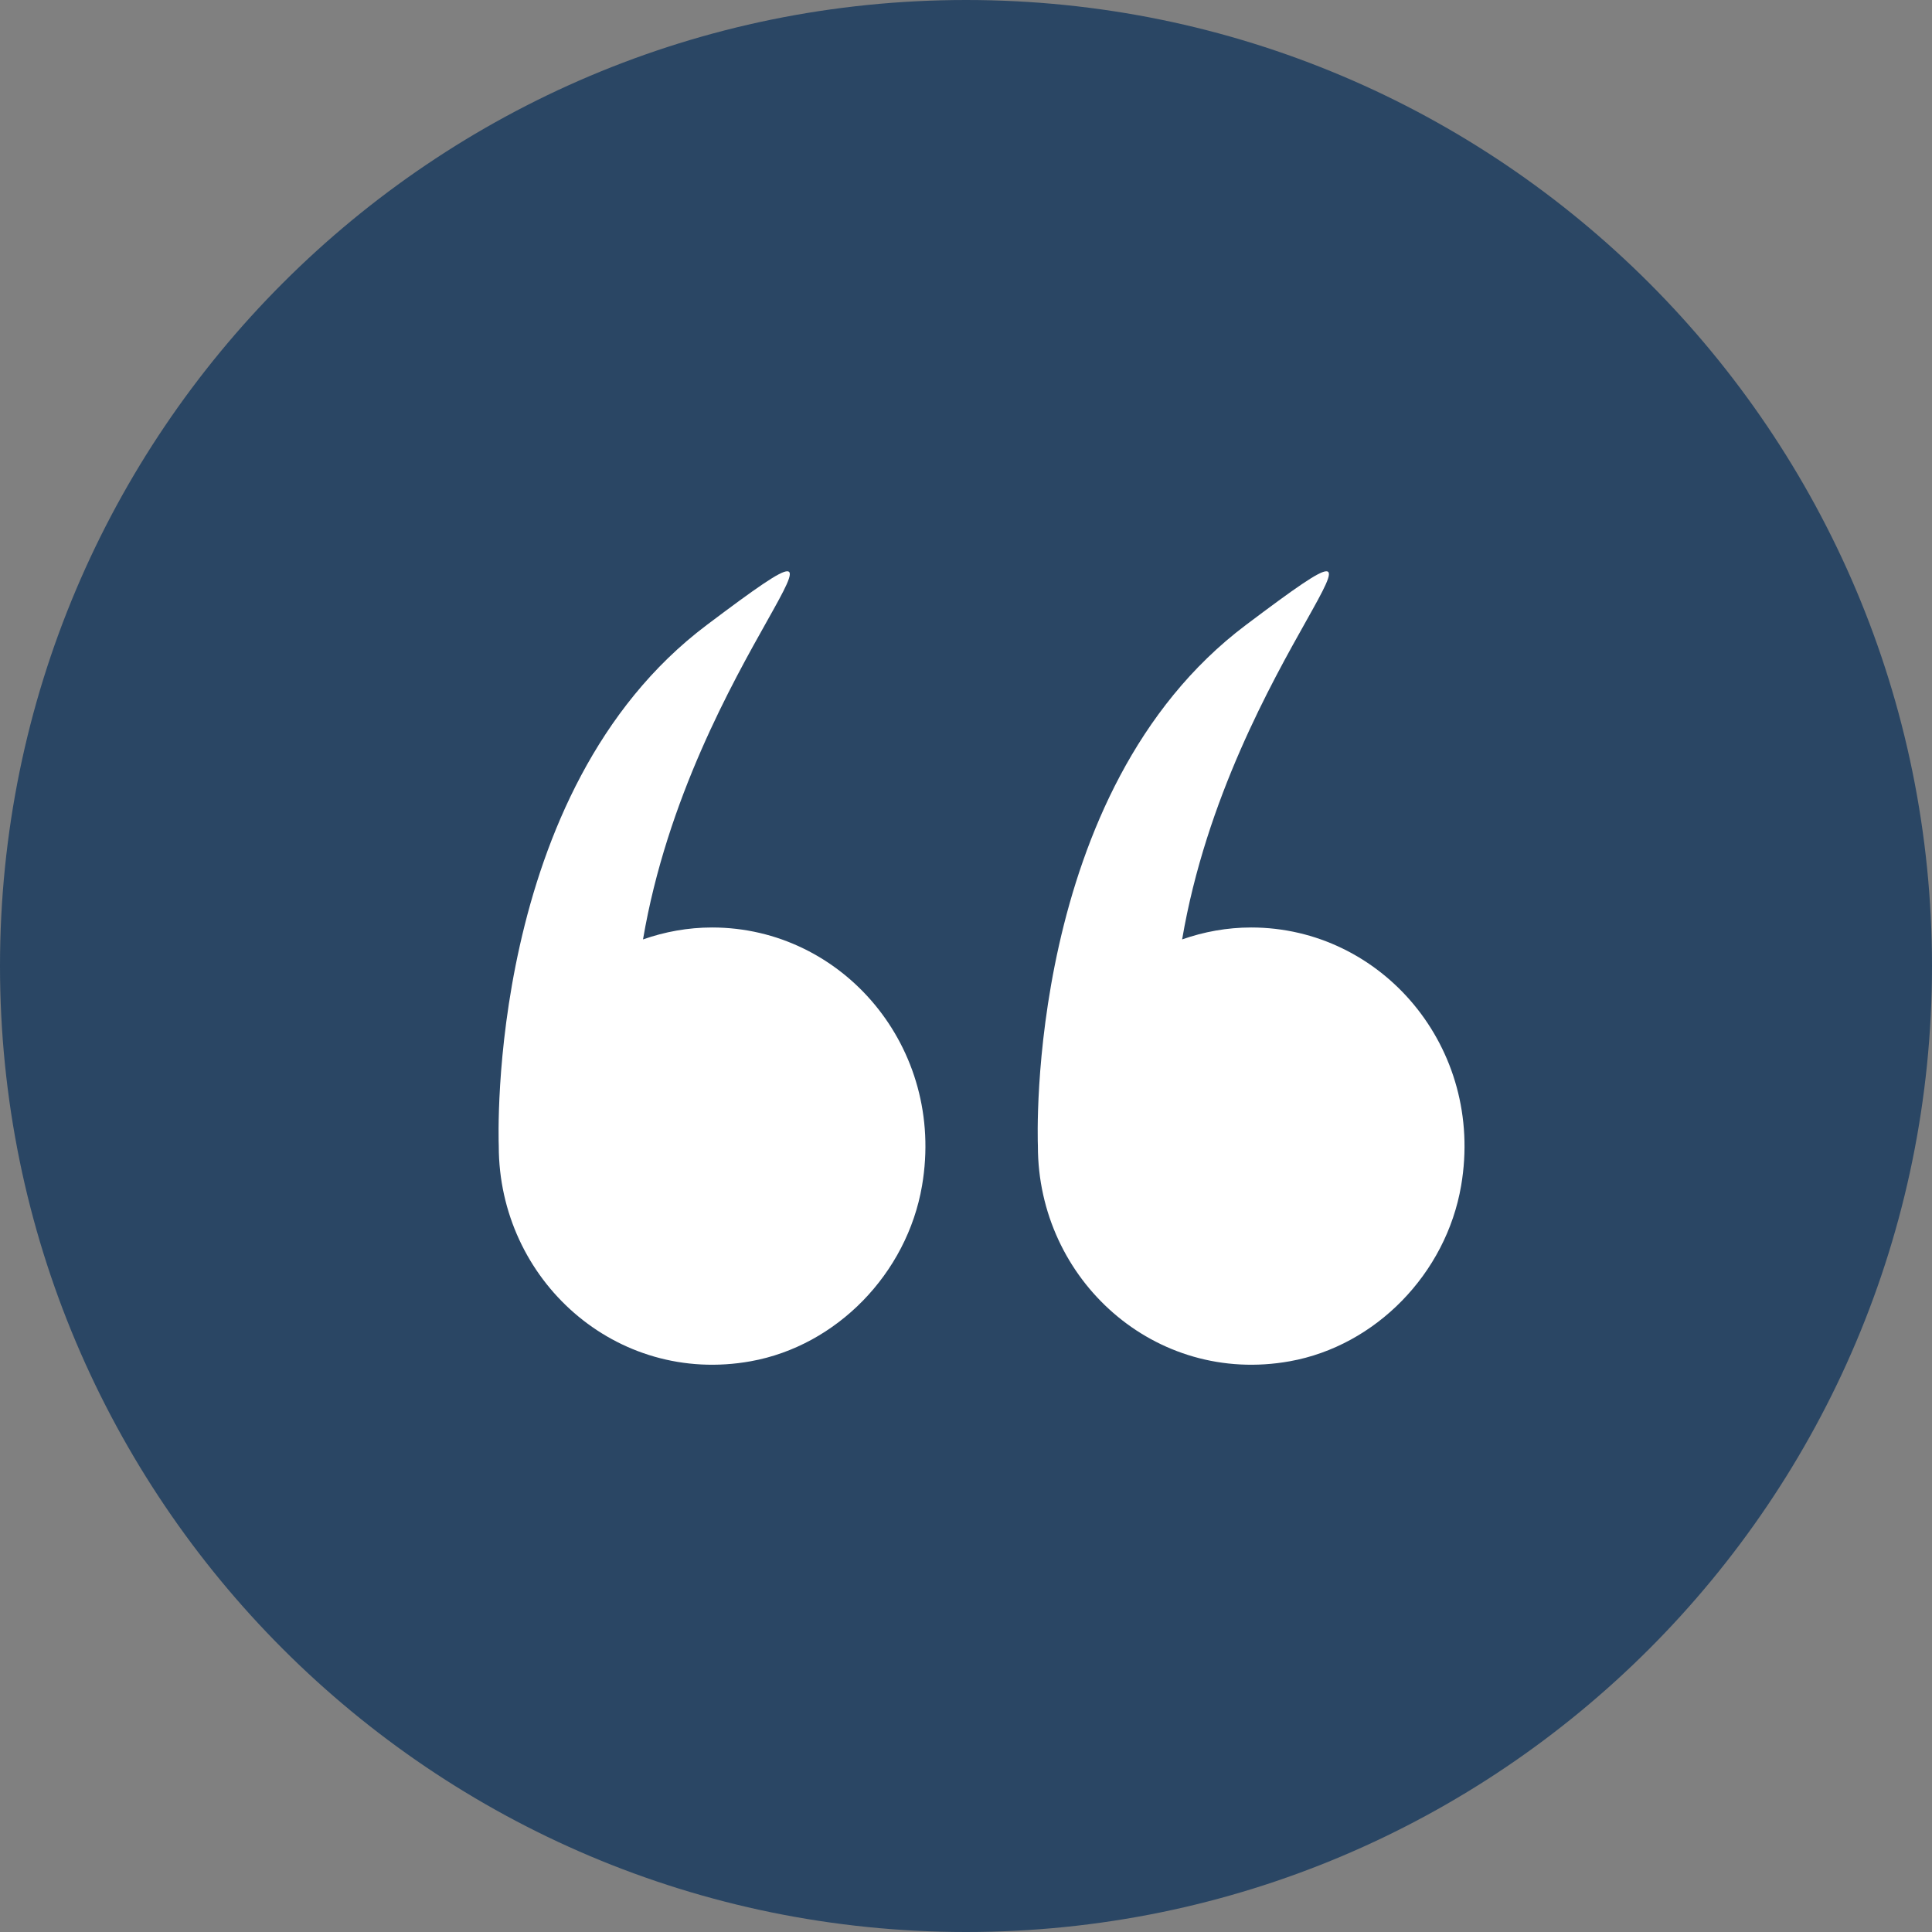 <?xml version="1.0" encoding="UTF-8"?> <svg xmlns="http://www.w3.org/2000/svg" width="62" height="62" viewBox="0 0 62 62" fill="none"><rect x="0" y="0" width="62" height="62" fill="#808080" stroke="none"/><path fill-rule="evenodd" clip-rule="evenodd" d="M0 31C0 13.879 13.88 0 31.001 0C48.122 0 62 13.879 62 31C62 48.121 48.122 62 31.001 62C13.88 62 0 48.121 0 31Z" fill="#2A4664"></path><path fill-rule="evenodd" clip-rule="evenodd" d="M16.006 36.78C16.006 41.072 19.765 44.463 24.093 43.684C26.846 43.189 29.106 40.873 29.589 38.052C30.348 33.617 27.039 29.764 22.852 29.764C22.075 29.764 21.332 29.902 20.635 30.147C22.176 21.092 29.066 15.251 22.679 20.058C15.596 25.387 15.999 36.566 16.006 36.77C16.006 36.774 16.006 36.776 16.006 36.78Z" fill="white"></path><path fill-rule="evenodd" clip-rule="evenodd" d="M33.307 36.78C33.307 41.072 37.066 44.463 41.394 43.684C44.146 43.189 46.406 40.873 46.889 38.052C47.649 33.617 44.34 29.764 40.152 29.764C39.376 29.764 38.632 29.902 37.936 30.147C39.477 21.092 46.366 15.251 39.98 20.058C32.897 25.387 33.299 36.566 33.307 36.77C33.307 36.774 33.307 36.776 33.307 36.78Z" fill="white"></path></svg> 